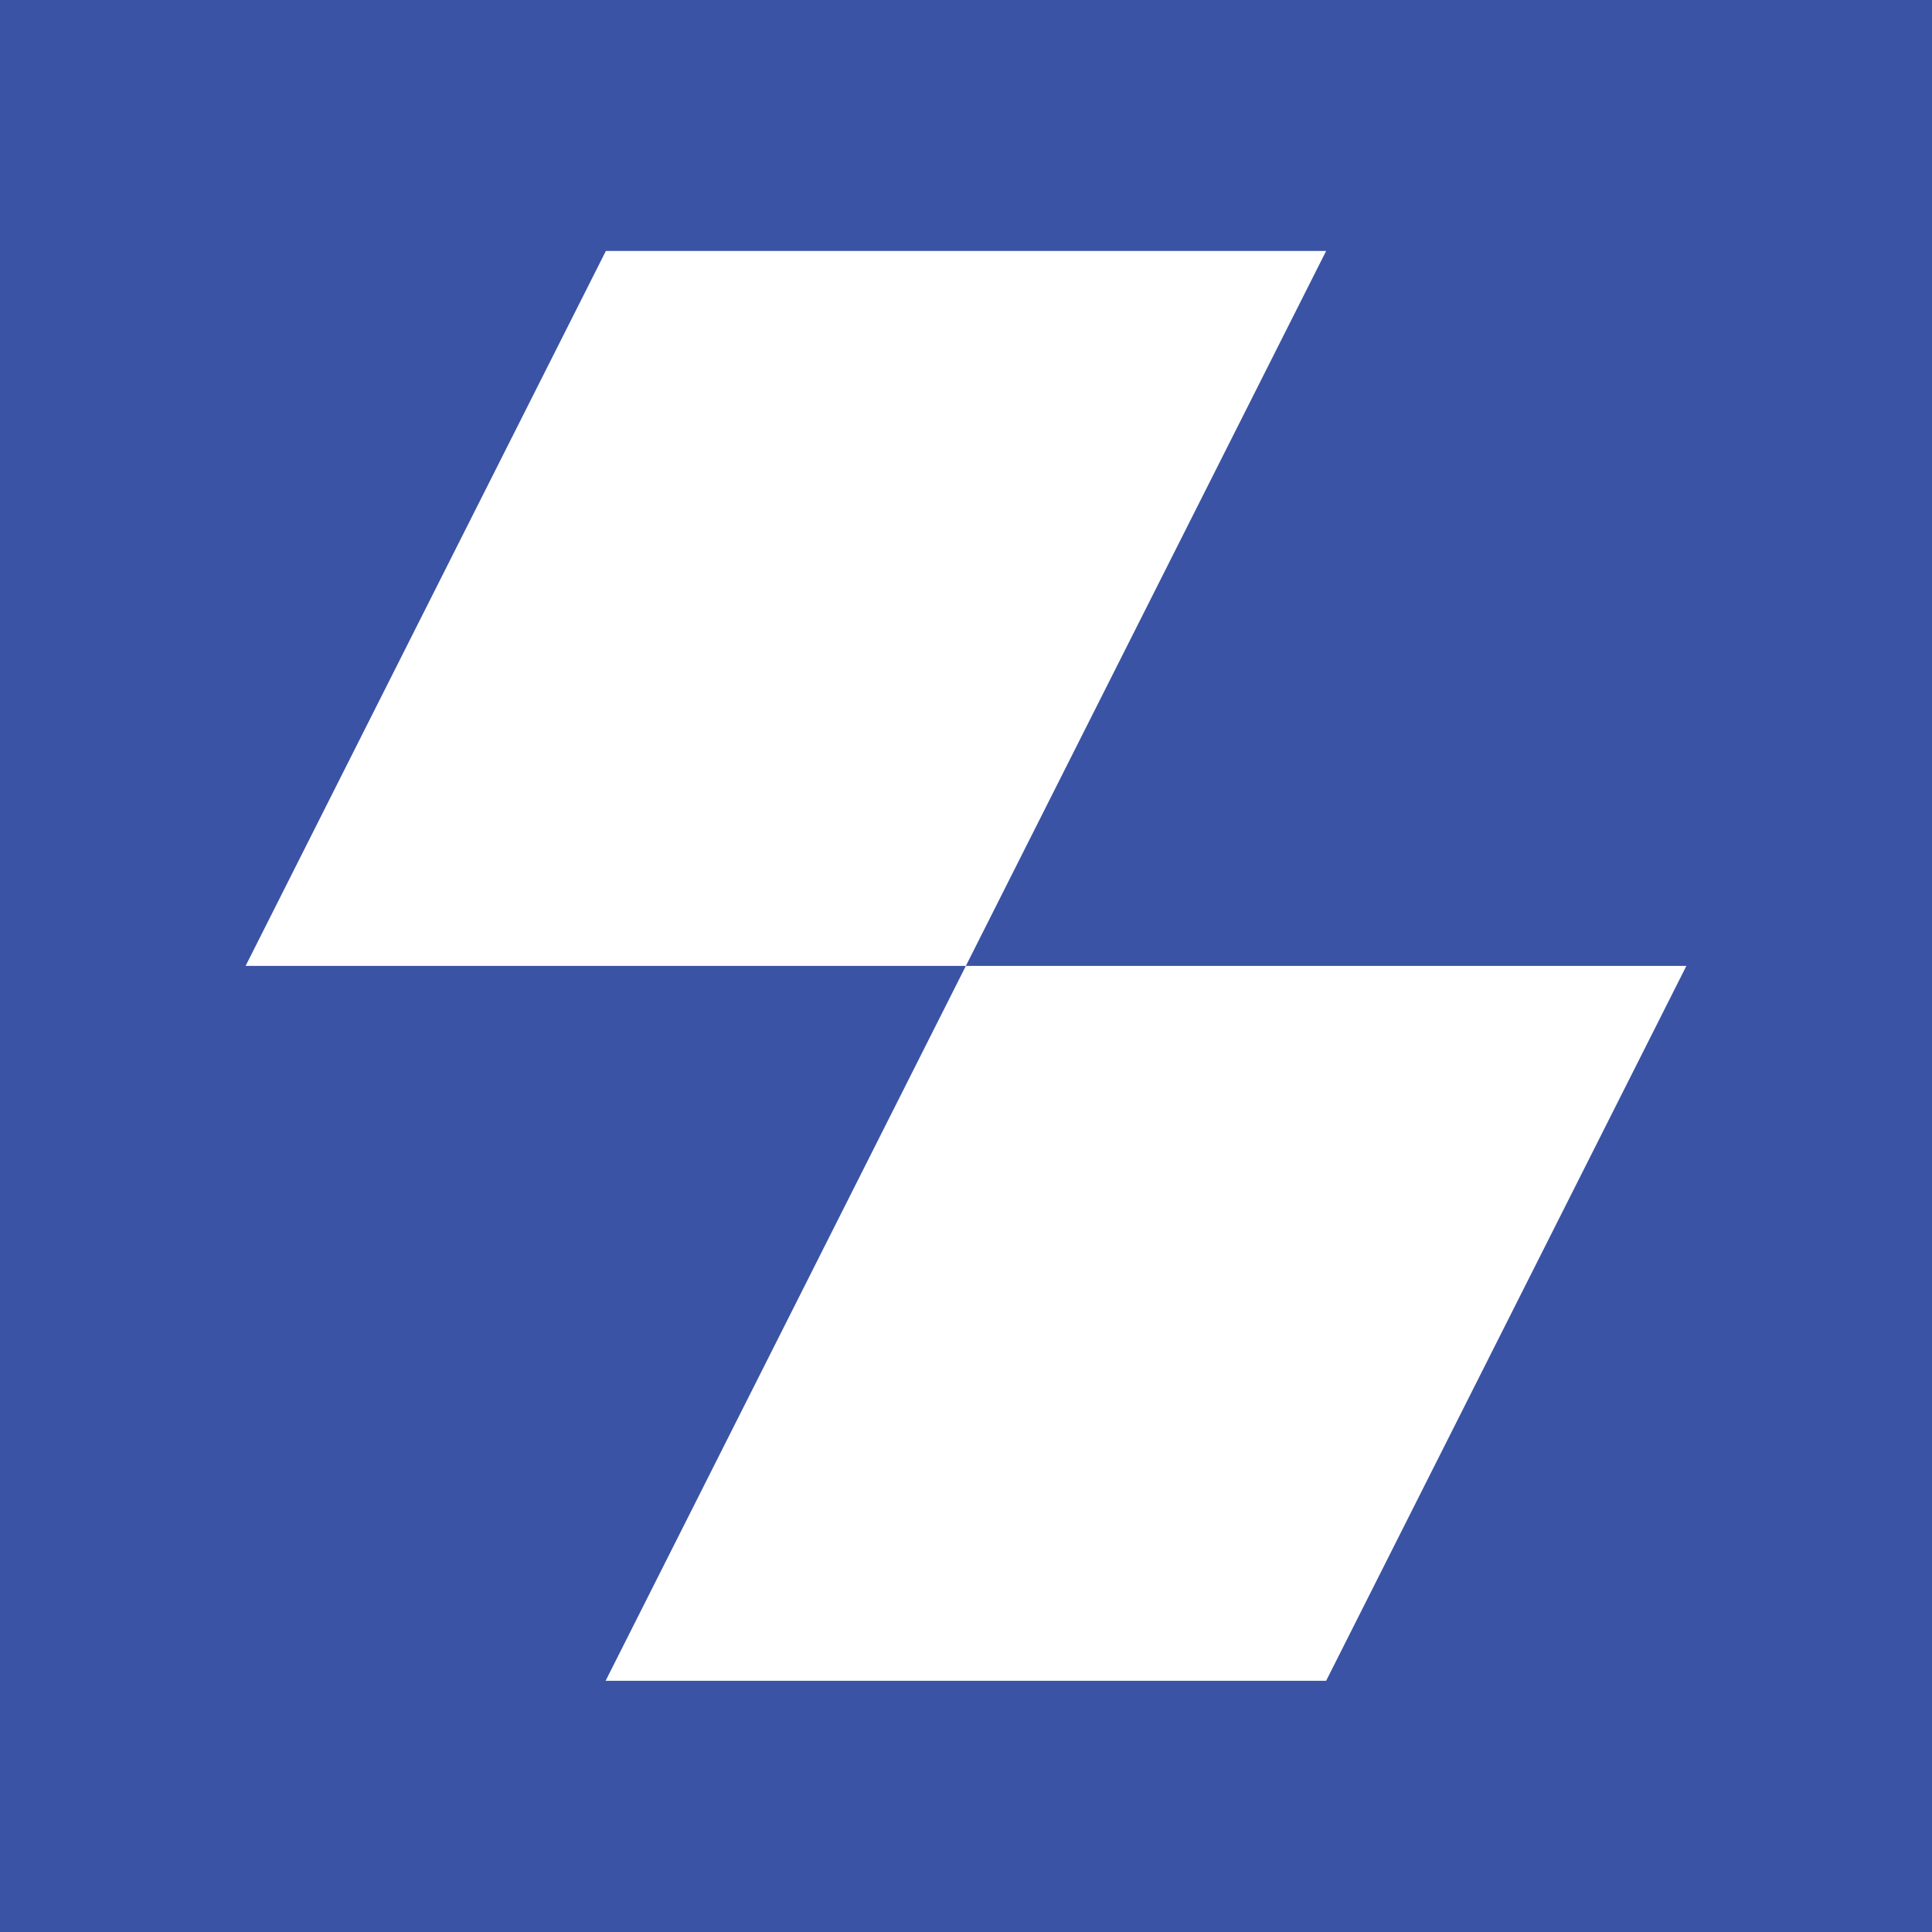 <?xml version="1.0" encoding="UTF-8"?>
<svg id="Layer_2" data-name="Layer 2" xmlns="http://www.w3.org/2000/svg" viewBox="0 0 79.37 79.37">
  <defs>
    <style>
      .cls-1 {
        fill: #3a53a4;
      }
    </style>
  </defs>
  <g id="art">
    <path class="cls-1" d="M0,0v79.37h79.37V0H0ZM54.48,69.05h-29.6l14.8-29.37H10.09l14.8-29.37h29.59l-14.8,29.37h29.6l-14.8,29.37Z"/>
  </g>
</svg>